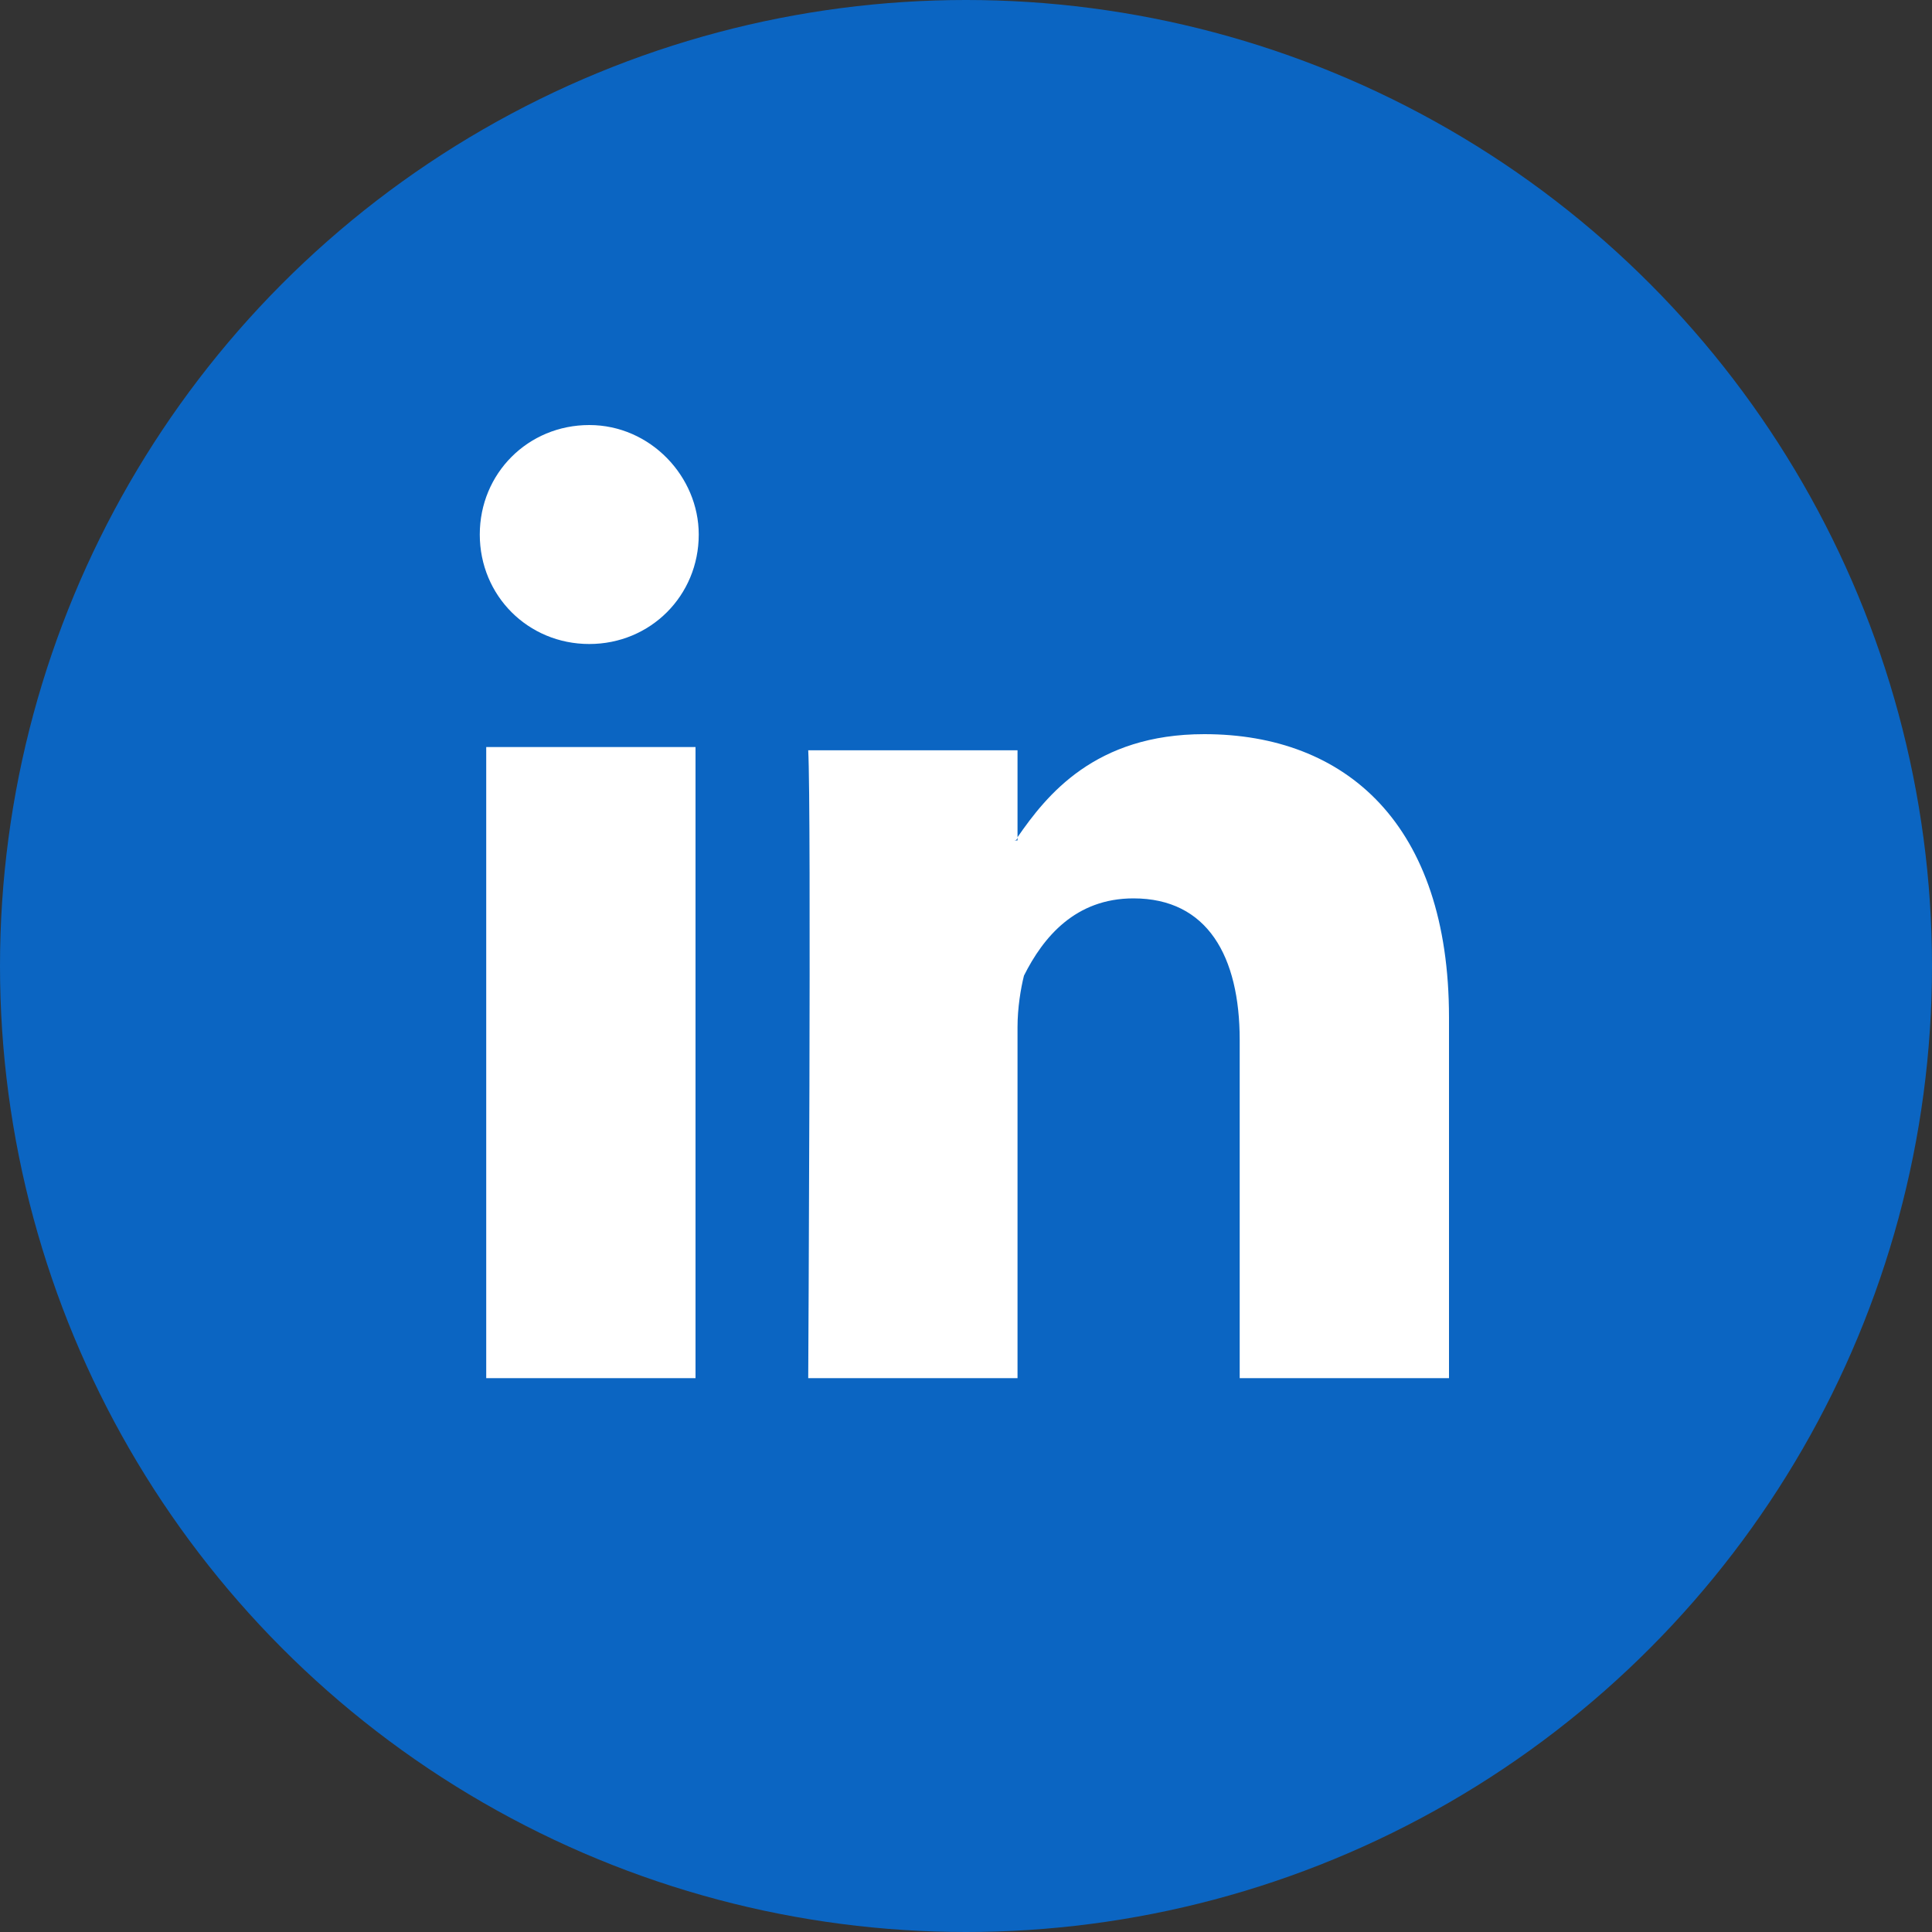 <?xml version="1.0" encoding="utf-8"?>
<!-- Generator: Adobe Illustrator 25.4.1, SVG Export Plug-In . SVG Version: 6.00 Build 0)  -->
<svg version="1.1" id="Layer_1" xmlns="http://www.w3.org/2000/svg" xmlns:xlink="http://www.w3.org/1999/xlink" x="0px" y="0px"
	 viewBox="0 0 60 60" style="enable-background:new 0 0 60 60;" xml:space="preserve">
<rect x="0" y="0" width="60" height="60" fill="#333333" stroke="none"/>
<style type="text/css">
	.st0{fill:#0B65C2;}
	.st1{fill:#FFFFFF;}
</style>
<circle class="st0" cx="30" cy="30" r="30"/>
<g>
	<path class="st1" d="M45,31.6v11.2h-6.5V32.3c0-2.6-1-4.4-3.3-4.4c-1.8,0-2.8,1.2-3.4,2.4c-0.1,0.4-0.2,1-0.2,1.6v10.9h-6.5
		c0,0,0.1-17.7,0-19.5h6.5V26c0,0,0,0.1-0.1,0.1h0.1V26c0.9-1.3,2.4-3.2,5.8-3.2C41.8,22.8,45,25.6,45,31.6 M15.1,42.8h6.5V23.2
		h-6.5V42.8z M21.7,16.6c0,1.9-1.5,3.4-3.4,3.4c-1.9,0-3.4-1.5-3.4-3.4s1.5-3.4,3.4-3.4C20.2,13.2,21.7,14.8,21.7,16.6"/>
</g>
</svg>
